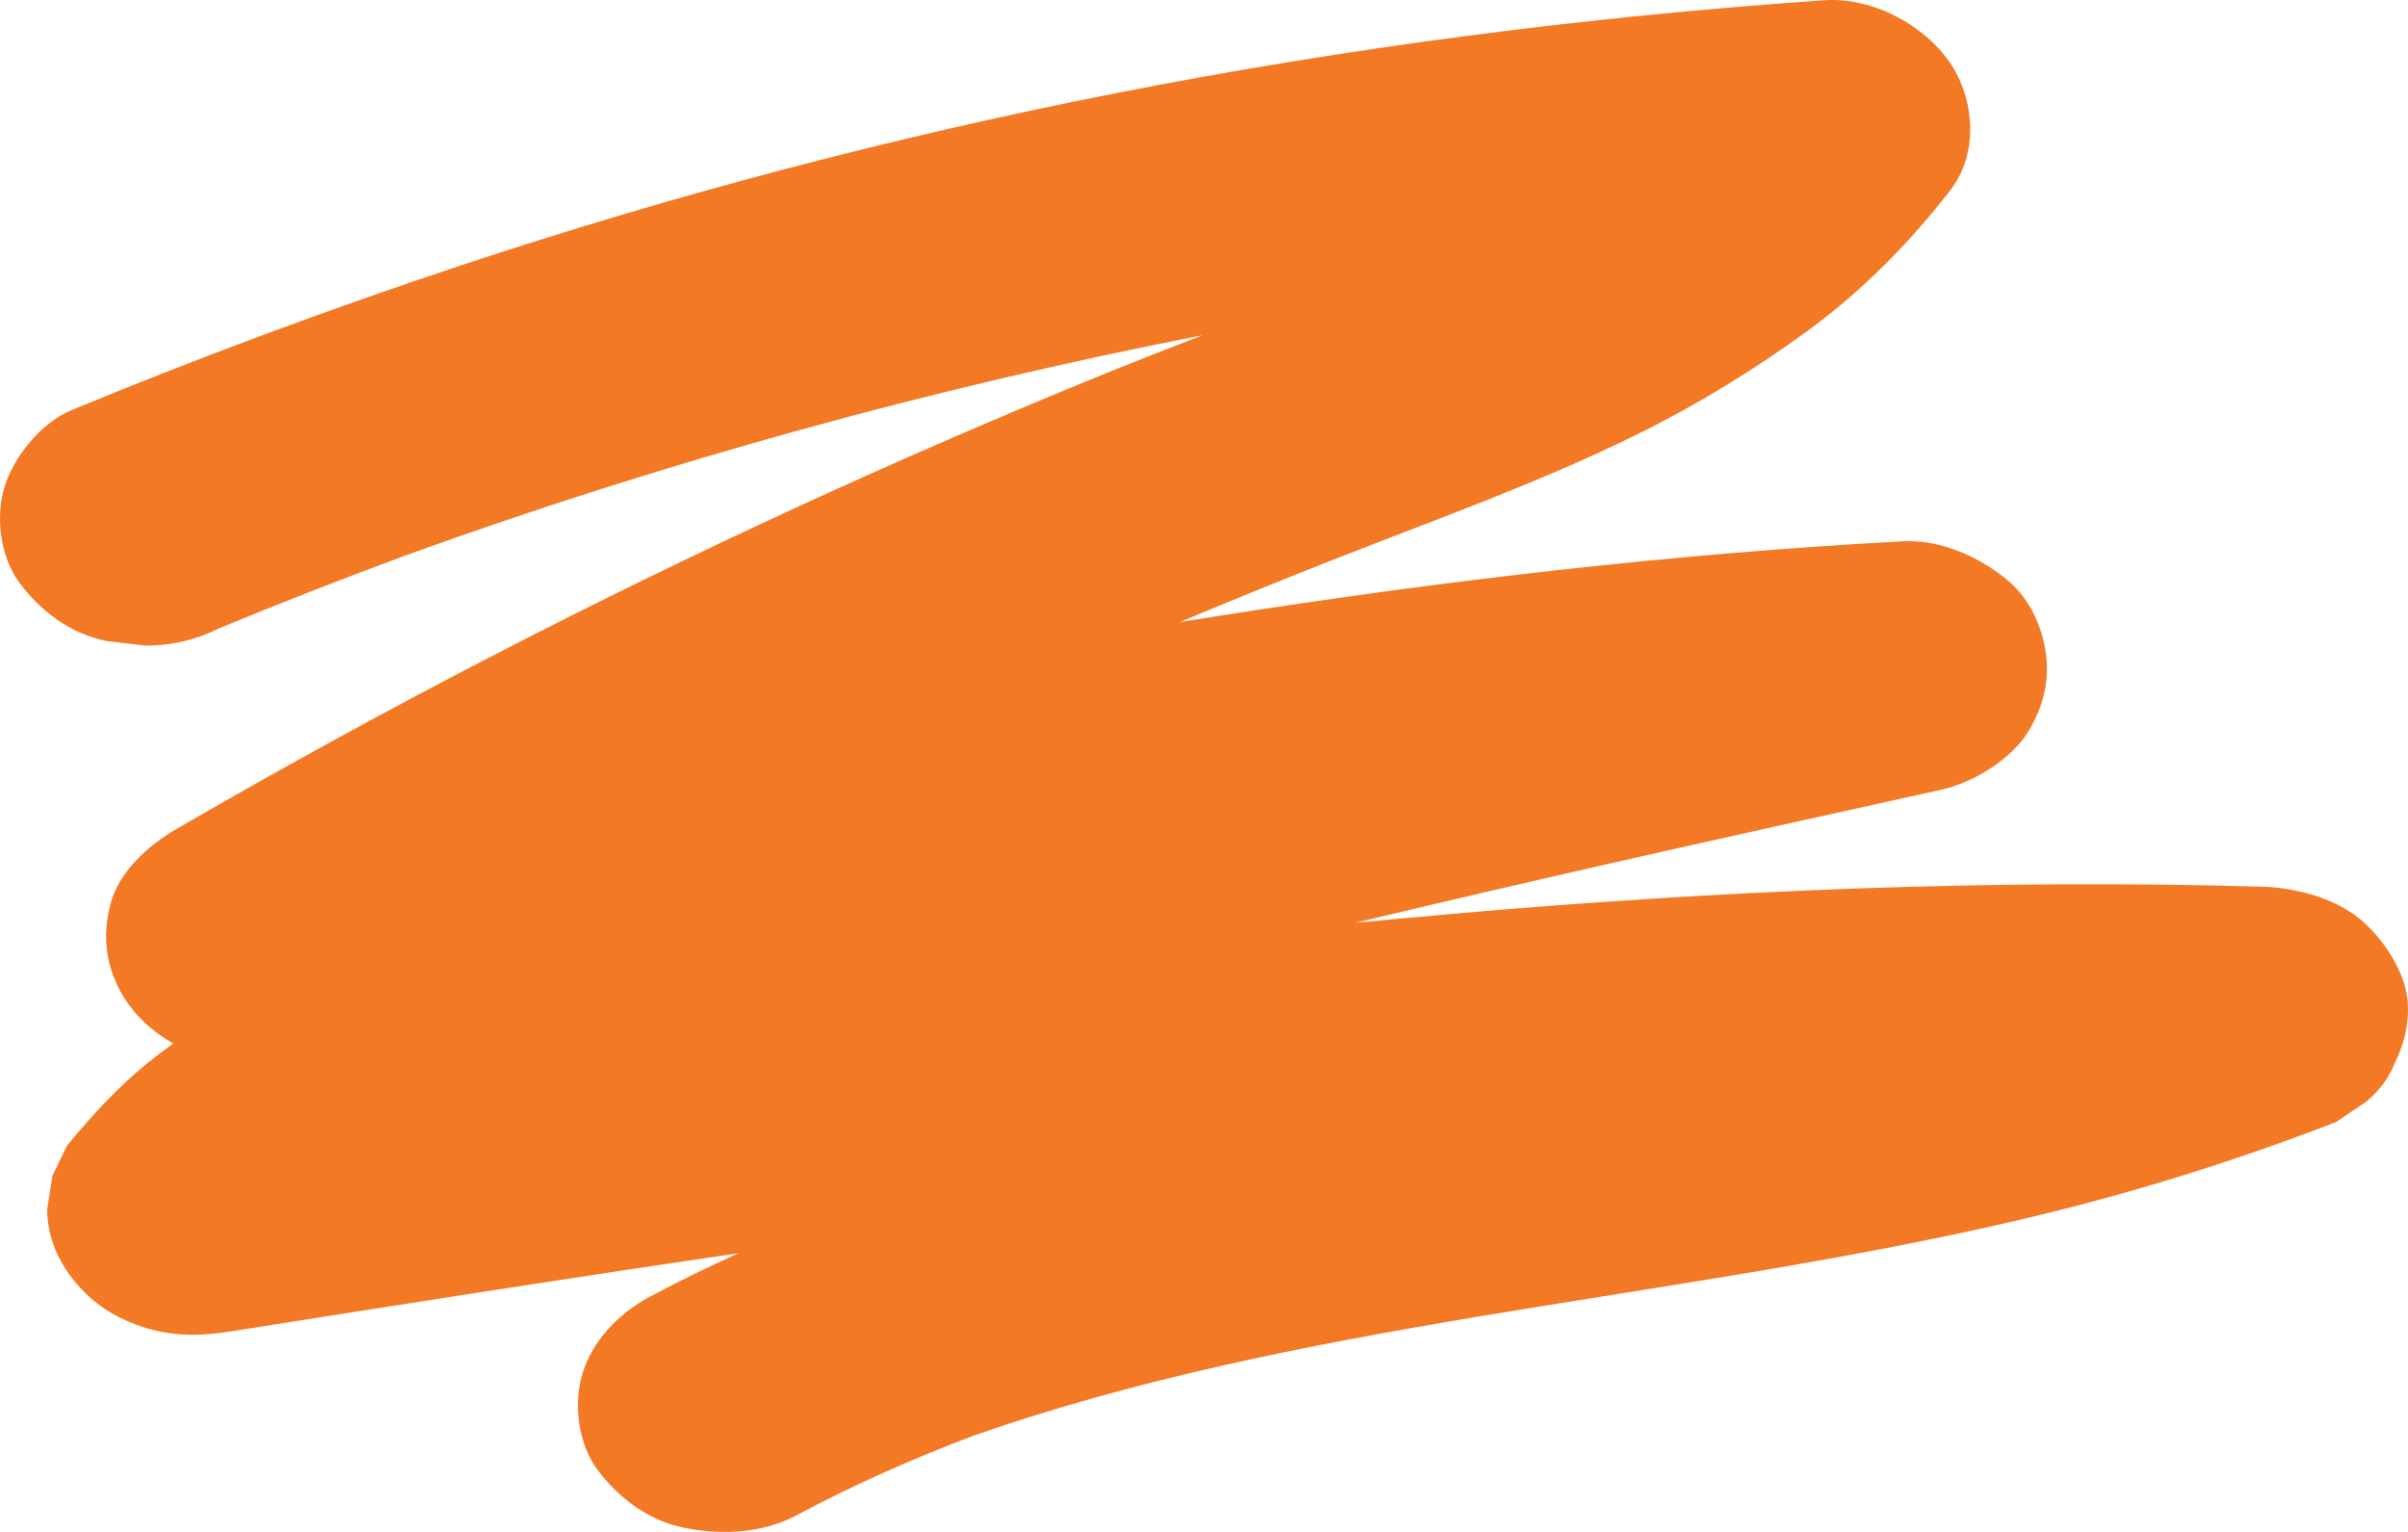 <svg width="418" height="266" viewBox="0 0 418 266" fill="none" xmlns="http://www.w3.org/2000/svg">
<path d="M417.1 170.09C415.75 166.475 413.563 163.207 410.597 160.401C406.185 156.225 399.036 154.145 392.704 153.964C345.586 152.594 298.411 154.607 251.521 158.734C246.064 159.212 240.607 159.724 235.169 160.252C250.209 156.654 265.307 153.155 280.404 149.722C299.229 145.463 318.091 141.287 336.953 137.128C342.772 135.84 349.237 131.697 352.07 127.042C354.77 122.602 355.854 118.03 355.074 113.045C354.352 108.44 352.184 103.67 348.115 100.435C343.342 96.639 336.915 93.651 330.222 93.998C290.254 96.144 250.437 100.831 211.039 107.021C208.948 107.351 206.875 107.698 204.783 108.028C214.043 104.149 223.342 100.352 232.716 96.688C249.981 89.921 267.569 83.632 284.074 75.478C294.627 70.279 304.553 64.188 313.832 57.404C323.396 50.406 331.534 42.07 338.513 33.091C343.475 26.703 342.848 17.361 338.513 10.924C334.291 4.652 325.355 -0.548 316.665 0.046C275.27 2.902 233.99 8.25 193.489 16.222C154.813 23.831 116.784 33.867 79.763 46.164C56.983 53.74 34.489 62.092 12.47 71.187C7.032 73.431 2.392 79.44 0.852 84.309C-0.821 89.558 -0.06 96.573 3.4 101.227C6.88 105.915 12.071 110.041 18.517 111.312C20.761 111.576 23.004 111.841 25.248 112.105C29.811 112.105 34.071 111.098 38.026 109.101C48.769 104.661 59.645 100.419 70.598 96.375C115.263 80.248 161.525 67.423 208.719 58.213C202.292 60.705 195.885 63.214 189.515 65.822C154.414 80.199 120.093 96.028 86.741 113.227C67.784 122.999 49.13 133.216 30.8 143.845C25.552 146.883 20.627 151.422 19.182 156.968C17.889 161.886 18.194 166.607 20.456 171.262C22.51 175.487 25.913 178.854 30.078 181.182C28.499 182.337 26.94 183.509 25.438 184.73C20.228 188.972 15.817 193.875 11.652 198.892C10.797 200.642 9.96 202.392 9.105 204.141C8.8 206.089 8.496 208.037 8.192 209.984C8.192 214.87 10.226 219.475 13.63 223.288C16.387 226.391 19.601 228.521 23.746 230.056C29.279 232.086 34.261 232.102 40.212 231.161C69.514 226.523 98.834 221.902 128.212 217.61C122.964 219.97 117.811 222.479 112.791 225.17C107.296 228.108 102.884 232.845 101.173 238.292C99.5 243.541 100.26 250.556 103.721 255.21C107.201 259.898 112.392 264.025 118.838 265.296C125.398 266.6 132.471 266.22 138.327 263.084C148.158 257.835 158.426 253.279 168.998 249.285C197.006 239.48 226.574 233.637 256.161 228.686C287.345 223.47 318.795 219.178 349.503 212.064C368.708 207.624 387.304 201.864 405.463 194.849C407.174 193.71 408.886 192.554 410.578 191.415C413.05 189.418 414.78 187.074 415.807 184.351C417.936 179.993 418.811 174.678 417.081 170.057L417.1 170.09Z" fill="#F47925"/>
</svg>
